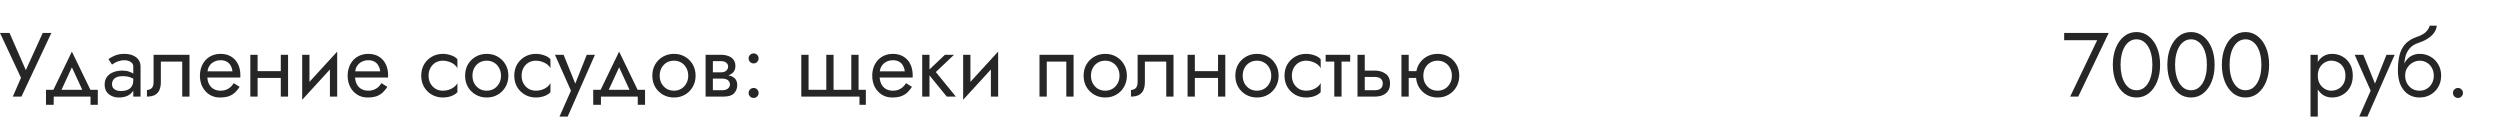 <?xml version="1.0" encoding="UTF-8"?> <svg xmlns="http://www.w3.org/2000/svg" width="440" height="23" viewBox="0 0 440 23" fill="none"> <path d="M9.04 5.8L3.776 17H2.256L3.696 13.688L0 5.8H1.68L4.976 13.32L4.128 13.256L7.52 5.8H9.04ZM12.653 11.848L10.493 16.52H9.053L12.653 9.08L16.253 16.52H14.813L12.653 11.848ZM15.933 17H9.453V18.44H8.093V15.8H17.213V18.44H15.933V17ZM19.713 14.84C19.713 15.096 19.783 15.315 19.922 15.496C20.06 15.667 20.247 15.8 20.482 15.896C20.716 15.981 20.977 16.024 21.265 16.024C21.692 16.024 22.071 15.96 22.401 15.832C22.732 15.704 22.988 15.501 23.169 15.224C23.361 14.947 23.457 14.579 23.457 14.12L23.713 14.92C23.713 15.389 23.585 15.795 23.329 16.136C23.084 16.467 22.753 16.723 22.337 16.904C21.922 17.075 21.457 17.16 20.945 17.16C20.487 17.16 20.066 17.075 19.681 16.904C19.297 16.733 18.988 16.483 18.753 16.152C18.529 15.811 18.418 15.389 18.418 14.888C18.418 14.365 18.546 13.923 18.802 13.56C19.058 13.197 19.42 12.92 19.89 12.728C20.359 12.525 20.913 12.424 21.553 12.424C22.023 12.424 22.423 12.488 22.753 12.616C23.095 12.733 23.367 12.872 23.57 13.032C23.772 13.181 23.911 13.304 23.985 13.4V14.152C23.623 13.896 23.255 13.709 22.881 13.592C22.508 13.464 22.087 13.4 21.617 13.4C21.191 13.4 20.834 13.459 20.546 13.576C20.268 13.693 20.06 13.859 19.922 14.072C19.783 14.285 19.713 14.541 19.713 14.84ZM19.713 11.368L19.09 10.392C19.367 10.189 19.74 9.987 20.209 9.784C20.679 9.581 21.244 9.48 21.905 9.48C22.471 9.48 22.962 9.571 23.378 9.752C23.804 9.923 24.135 10.173 24.369 10.504C24.615 10.835 24.738 11.24 24.738 11.72V17H23.457V11.72C23.457 11.347 23.297 11.069 22.977 10.888C22.668 10.696 22.311 10.6 21.905 10.6C21.553 10.6 21.233 10.648 20.945 10.744C20.657 10.829 20.407 10.936 20.194 11.064C19.991 11.181 19.831 11.283 19.713 11.368ZM33.351 9.64V17H32.071V10.84H28.311V14.44C28.311 15.016 28.221 15.496 28.039 15.88C27.869 16.253 27.602 16.536 27.239 16.728C26.877 16.909 26.418 17 25.863 17V15.832C26.183 15.832 26.455 15.731 26.679 15.528C26.914 15.325 27.031 14.963 27.031 14.44V9.64H33.351ZM36.001 13.64V12.552H40.913C40.87 12.168 40.764 11.832 40.593 11.544C40.433 11.245 40.204 11.016 39.905 10.856C39.617 10.685 39.26 10.6 38.833 10.6C38.406 10.6 38.017 10.691 37.665 10.872C37.313 11.053 37.03 11.315 36.817 11.656C36.614 11.987 36.513 12.381 36.513 12.84L36.481 13.32C36.481 13.885 36.577 14.365 36.769 14.76C36.961 15.155 37.233 15.453 37.585 15.656C37.937 15.859 38.353 15.96 38.833 15.96C39.196 15.96 39.516 15.907 39.793 15.8C40.081 15.683 40.337 15.528 40.561 15.336C40.785 15.133 40.977 14.899 41.137 14.632L42.177 15.288C41.932 15.661 41.66 15.992 41.361 16.28C41.062 16.557 40.7 16.776 40.273 16.936C39.846 17.085 39.313 17.16 38.673 17.16C38.012 17.16 37.414 16.995 36.881 16.664C36.358 16.333 35.942 15.88 35.633 15.304C35.334 14.717 35.185 14.056 35.185 13.32C35.185 13.181 35.19 13.048 35.201 12.92C35.212 12.792 35.228 12.664 35.249 12.536C35.356 11.928 35.569 11.395 35.889 10.936C36.209 10.477 36.62 10.12 37.121 9.864C37.633 9.608 38.204 9.48 38.833 9.48C39.526 9.48 40.134 9.635 40.657 9.944C41.18 10.253 41.585 10.691 41.873 11.256C42.161 11.811 42.305 12.477 42.305 13.256C42.305 13.32 42.305 13.384 42.305 13.448C42.305 13.512 42.3 13.576 42.289 13.64H36.001ZM44.811 13.72V12.52H50.251V13.72H44.811ZM49.419 9.64H50.699V17H49.419V9.64ZM44.059 9.64H45.339V17H44.059V9.64ZM59.266 10.92L53.186 17.56L53.266 15.72L59.346 9.08L59.266 10.92ZM54.466 9.64V15.8L53.186 17.56V9.64H54.466ZM59.346 9.08V17H58.066V10.84L59.346 9.08ZM62.001 13.64V12.552H66.913C66.87 12.168 66.764 11.832 66.593 11.544C66.433 11.245 66.204 11.016 65.905 10.856C65.617 10.685 65.26 10.6 64.833 10.6C64.406 10.6 64.017 10.691 63.665 10.872C63.313 11.053 63.03 11.315 62.817 11.656C62.614 11.987 62.513 12.381 62.513 12.84L62.481 13.32C62.481 13.885 62.577 14.365 62.769 14.76C62.961 15.155 63.233 15.453 63.585 15.656C63.937 15.859 64.353 15.96 64.833 15.96C65.196 15.96 65.516 15.907 65.793 15.8C66.081 15.683 66.337 15.528 66.561 15.336C66.785 15.133 66.977 14.899 67.137 14.632L68.177 15.288C67.932 15.661 67.66 15.992 67.361 16.28C67.062 16.557 66.7 16.776 66.273 16.936C65.846 17.085 65.313 17.16 64.673 17.16C64.012 17.16 63.414 16.995 62.881 16.664C62.358 16.333 61.942 15.88 61.633 15.304C61.334 14.717 61.185 14.056 61.185 13.32C61.185 13.181 61.19 13.048 61.201 12.92C61.212 12.792 61.228 12.664 61.249 12.536C61.356 11.928 61.569 11.395 61.889 10.936C62.209 10.477 62.62 10.12 63.121 9.864C63.633 9.608 64.204 9.48 64.833 9.48C65.526 9.48 66.134 9.635 66.657 9.944C67.18 10.253 67.585 10.691 67.873 11.256C68.161 11.811 68.305 12.477 68.305 13.256C68.305 13.32 68.305 13.384 68.305 13.448C68.305 13.512 68.3 13.576 68.289 13.64H62.001ZM75.432 13.32C75.432 13.832 75.539 14.285 75.752 14.68C75.976 15.075 76.275 15.389 76.648 15.624C77.032 15.848 77.464 15.96 77.944 15.96C78.339 15.96 78.707 15.901 79.048 15.784C79.4 15.656 79.704 15.491 79.96 15.288C80.216 15.075 80.398 14.851 80.504 14.616V16.216C80.248 16.515 79.88 16.749 79.4 16.92C78.931 17.08 78.446 17.16 77.944 17.16C77.23 17.16 76.584 16.995 76.008 16.664C75.432 16.333 74.974 15.88 74.632 15.304C74.302 14.717 74.136 14.056 74.136 13.32C74.136 12.573 74.302 11.912 74.632 11.336C74.974 10.76 75.432 10.307 76.008 9.976C76.584 9.645 77.23 9.48 77.944 9.48C78.446 9.48 78.931 9.565 79.4 9.736C79.88 9.896 80.248 10.125 80.504 10.424V12.024C80.398 11.779 80.216 11.555 79.96 11.352C79.704 11.149 79.4 10.989 79.048 10.872C78.707 10.744 78.339 10.68 77.944 10.68C77.464 10.68 77.032 10.792 76.648 11.016C76.275 11.24 75.976 11.555 75.752 11.96C75.539 12.355 75.432 12.808 75.432 13.32ZM81.857 13.32C81.857 12.573 82.022 11.912 82.353 11.336C82.694 10.76 83.153 10.307 83.729 9.976C84.305 9.645 84.95 9.48 85.665 9.48C86.39 9.48 87.035 9.645 87.601 9.976C88.177 10.307 88.63 10.76 88.961 11.336C89.302 11.912 89.473 12.573 89.473 13.32C89.473 14.056 89.302 14.717 88.961 15.304C88.63 15.88 88.177 16.333 87.601 16.664C87.035 16.995 86.39 17.16 85.665 17.16C84.95 17.16 84.305 16.995 83.729 16.664C83.153 16.333 82.694 15.88 82.353 15.304C82.022 14.717 81.857 14.056 81.857 13.32ZM83.153 13.32C83.153 13.832 83.26 14.285 83.473 14.68C83.697 15.075 83.996 15.389 84.369 15.624C84.753 15.848 85.185 15.96 85.665 15.96C86.145 15.96 86.572 15.848 86.945 15.624C87.329 15.389 87.627 15.075 87.841 14.68C88.065 14.285 88.177 13.832 88.177 13.32C88.177 12.808 88.065 12.355 87.841 11.96C87.627 11.555 87.329 11.24 86.945 11.016C86.572 10.792 86.145 10.68 85.665 10.68C85.185 10.68 84.753 10.792 84.369 11.016C83.996 11.24 83.697 11.555 83.473 11.96C83.26 12.355 83.153 12.808 83.153 13.32ZM91.807 13.32C91.807 13.832 91.914 14.285 92.127 14.68C92.351 15.075 92.65 15.389 93.023 15.624C93.407 15.848 93.839 15.96 94.319 15.96C94.714 15.96 95.082 15.901 95.423 15.784C95.775 15.656 96.079 15.491 96.335 15.288C96.591 15.075 96.773 14.851 96.879 14.616V16.216C96.623 16.515 96.255 16.749 95.775 16.92C95.306 17.08 94.821 17.16 94.319 17.16C93.605 17.16 92.959 16.995 92.383 16.664C91.807 16.333 91.349 15.88 91.007 15.304C90.677 14.717 90.511 14.056 90.511 13.32C90.511 12.573 90.677 11.912 91.007 11.336C91.349 10.76 91.807 10.307 92.383 9.976C92.959 9.645 93.605 9.48 94.319 9.48C94.821 9.48 95.306 9.565 95.775 9.736C96.255 9.896 96.623 10.125 96.879 10.424V12.024C96.773 11.779 96.591 11.555 96.335 11.352C96.079 11.149 95.775 10.989 95.423 10.872C95.082 10.744 94.714 10.68 94.319 10.68C93.839 10.68 93.407 10.792 93.023 11.016C92.65 11.24 92.351 11.555 92.127 11.96C91.914 12.355 91.807 12.808 91.807 13.32ZM104.712 9.64L99.912 20.52H98.472L100.488 15.96L97.672 9.64H99.192L101.528 15.4L101 15.336L103.272 9.64H104.712ZM108.966 11.848L106.806 16.52H105.366L108.966 9.08L112.566 16.52H111.126L108.966 11.848ZM112.246 17H105.766V18.44H104.406V15.8H113.526V18.44H112.246V17ZM114.81 13.32C114.81 12.573 114.975 11.912 115.306 11.336C115.647 10.76 116.106 10.307 116.682 9.976C117.258 9.645 117.903 9.48 118.618 9.48C119.343 9.48 119.989 9.645 120.554 9.976C121.13 10.307 121.583 10.76 121.914 11.336C122.255 11.912 122.426 12.573 122.426 13.32C122.426 14.056 122.255 14.717 121.914 15.304C121.583 15.88 121.13 16.333 120.554 16.664C119.989 16.995 119.343 17.16 118.618 17.16C117.903 17.16 117.258 16.995 116.682 16.664C116.106 16.333 115.647 15.88 115.306 15.304C114.975 14.717 114.81 14.056 114.81 13.32ZM116.106 13.32C116.106 13.832 116.213 14.285 116.426 14.68C116.65 15.075 116.949 15.389 117.322 15.624C117.706 15.848 118.138 15.96 118.618 15.96C119.098 15.96 119.525 15.848 119.898 15.624C120.282 15.389 120.581 15.075 120.794 14.68C121.018 14.285 121.13 13.832 121.13 13.32C121.13 12.808 121.018 12.355 120.794 11.96C120.581 11.555 120.282 11.24 119.898 11.016C119.525 10.792 119.098 10.68 118.618 10.68C118.138 10.68 117.706 10.792 117.322 11.016C116.949 11.24 116.65 11.555 116.426 11.96C116.213 12.355 116.106 12.808 116.106 13.32ZM124.936 13.16H127.064C127.576 13.16 128.035 13.213 128.44 13.32C128.846 13.427 129.166 13.613 129.4 13.88C129.635 14.147 129.752 14.52 129.752 15C129.752 15.555 129.566 16.029 129.192 16.424C128.83 16.808 128.227 17 127.384 17H124.936V15.88H127.064C127.544 15.88 127.896 15.779 128.12 15.576C128.355 15.373 128.472 15.128 128.472 14.84C128.472 14.691 128.44 14.557 128.376 14.44C128.323 14.323 128.238 14.216 128.12 14.12C128.014 14.024 127.87 13.955 127.688 13.912C127.518 13.859 127.31 13.832 127.064 13.832H124.936V13.16ZM124.936 13.48V12.728H126.904C127.096 12.728 127.267 12.707 127.416 12.664C127.576 12.611 127.71 12.536 127.816 12.44C127.923 12.344 128.003 12.237 128.056 12.12C128.12 11.992 128.152 11.859 128.152 11.72C128.152 11.432 128.04 11.203 127.816 11.032C127.592 10.851 127.288 10.76 126.904 10.76H124.936V9.64H126.904C127.363 9.64 127.779 9.709 128.152 9.848C128.536 9.976 128.846 10.189 129.08 10.488C129.315 10.776 129.432 11.16 129.432 11.64C129.432 12.056 129.315 12.403 129.08 12.68C128.846 12.947 128.536 13.149 128.152 13.288C127.779 13.416 127.363 13.48 126.904 13.48H124.936ZM124.184 9.64H125.464V17H124.184V9.64ZM131.754 16.36C131.754 16.115 131.84 15.907 132.01 15.736C132.192 15.565 132.4 15.48 132.634 15.48C132.88 15.48 133.088 15.565 133.258 15.736C133.429 15.907 133.514 16.115 133.514 16.36C133.514 16.595 133.429 16.803 133.258 16.984C133.088 17.155 132.88 17.24 132.634 17.24C132.4 17.24 132.192 17.155 132.01 16.984C131.84 16.803 131.754 16.595 131.754 16.36ZM131.754 10.28C131.754 10.035 131.84 9.827 132.01 9.656C132.192 9.485 132.4 9.4 132.634 9.4C132.88 9.4 133.088 9.485 133.258 9.656C133.429 9.827 133.514 10.035 133.514 10.28C133.514 10.515 133.429 10.723 133.258 10.904C133.088 11.075 132.88 11.16 132.634 11.16C132.4 11.16 132.192 11.075 132.01 10.904C131.84 10.723 131.754 10.515 131.754 10.28ZM146.708 15.8H149.828V9.64H151.108V15.8H152.388V18.44H151.268V17H141.028V9.64H142.308V15.8H145.428V9.64H146.708V15.8ZM154.329 13.64V12.552H159.241C159.198 12.168 159.092 11.832 158.921 11.544C158.761 11.245 158.532 11.016 158.233 10.856C157.945 10.685 157.588 10.6 157.161 10.6C156.734 10.6 156.345 10.691 155.993 10.872C155.641 11.053 155.358 11.315 155.145 11.656C154.942 11.987 154.841 12.381 154.841 12.84L154.809 13.32C154.809 13.885 154.905 14.365 155.097 14.76C155.289 15.155 155.561 15.453 155.913 15.656C156.265 15.859 156.681 15.96 157.161 15.96C157.524 15.96 157.844 15.907 158.121 15.8C158.409 15.683 158.665 15.528 158.889 15.336C159.113 15.133 159.305 14.899 159.465 14.632L160.505 15.288C160.26 15.661 159.988 15.992 159.689 16.28C159.39 16.557 159.028 16.776 158.601 16.936C158.174 17.085 157.641 17.16 157.001 17.16C156.34 17.16 155.742 16.995 155.209 16.664C154.686 16.333 154.27 15.88 153.961 15.304C153.662 14.717 153.513 14.056 153.513 13.32C153.513 13.181 153.518 13.048 153.529 12.92C153.54 12.792 153.556 12.664 153.577 12.536C153.684 11.928 153.897 11.395 154.217 10.936C154.537 10.477 154.948 10.12 155.449 9.864C155.961 9.608 156.532 9.48 157.161 9.48C157.854 9.48 158.462 9.635 158.985 9.944C159.508 10.253 159.913 10.691 160.201 11.256C160.489 11.811 160.633 12.477 160.633 13.256C160.633 13.32 160.633 13.384 160.633 13.448C160.633 13.512 160.628 13.576 160.617 13.64H154.329ZM162.308 9.64H163.588V17H162.308V9.64ZM166.308 9.64H167.908L164.708 12.68L168.228 17H166.628L163.108 12.68L166.308 9.64ZM175.594 10.92L169.514 17.56L169.594 15.72L175.674 9.08L175.594 10.92ZM170.794 9.64V15.8L169.514 17.56V9.64H170.794ZM175.674 9.08V17H174.394V10.84L175.674 9.08ZM188.95 9.64V17H187.67V10.84H184.23V17H182.95V9.64H188.95ZM190.716 13.32C190.716 12.573 190.882 11.912 191.212 11.336C191.554 10.76 192.012 10.307 192.588 9.976C193.164 9.645 193.81 9.48 194.524 9.48C195.25 9.48 195.895 9.645 196.46 9.976C197.036 10.307 197.49 10.76 197.82 11.336C198.162 11.912 198.332 12.573 198.332 13.32C198.332 14.056 198.162 14.717 197.82 15.304C197.49 15.88 197.036 16.333 196.46 16.664C195.895 16.995 195.25 17.16 194.524 17.16C193.81 17.16 193.164 16.995 192.588 16.664C192.012 16.333 191.554 15.88 191.212 15.304C190.882 14.717 190.716 14.056 190.716 13.32ZM192.012 13.32C192.012 13.832 192.119 14.285 192.332 14.68C192.556 15.075 192.855 15.389 193.228 15.624C193.612 15.848 194.044 15.96 194.524 15.96C195.004 15.96 195.431 15.848 195.804 15.624C196.188 15.389 196.487 15.075 196.7 14.68C196.924 14.285 197.036 13.832 197.036 13.32C197.036 12.808 196.924 12.355 196.7 11.96C196.487 11.555 196.188 11.24 195.804 11.016C195.431 10.792 195.004 10.68 194.524 10.68C194.044 10.68 193.612 10.792 193.228 11.016C192.855 11.24 192.556 11.555 192.332 11.96C192.119 12.355 192.012 12.808 192.012 13.32ZM206.539 9.64V17H205.259V10.84H201.499V14.44C201.499 15.016 201.408 15.496 201.227 15.88C201.056 16.253 200.789 16.536 200.427 16.728C200.064 16.909 199.605 17 199.051 17V15.832C199.371 15.832 199.643 15.731 199.867 15.528C200.101 15.325 200.219 14.963 200.219 14.44V9.64H206.539ZM209.765 13.72V12.52H215.205V13.72H209.765ZM214.373 9.64H215.653V17H214.373V9.64ZM209.013 9.64H210.293V17H209.013V9.64ZM217.419 13.32C217.419 12.573 217.585 11.912 217.915 11.336C218.257 10.76 218.715 10.307 219.291 9.976C219.867 9.645 220.513 9.48 221.227 9.48C221.953 9.48 222.598 9.645 223.163 9.976C223.739 10.307 224.193 10.76 224.523 11.336C224.865 11.912 225.035 12.573 225.035 13.32C225.035 14.056 224.865 14.717 224.523 15.304C224.193 15.88 223.739 16.333 223.163 16.664C222.598 16.995 221.953 17.16 221.227 17.16C220.513 17.16 219.867 16.995 219.291 16.664C218.715 16.333 218.257 15.88 217.915 15.304C217.585 14.717 217.419 14.056 217.419 13.32ZM218.715 13.32C218.715 13.832 218.822 14.285 219.035 14.68C219.259 15.075 219.558 15.389 219.931 15.624C220.315 15.848 220.747 15.96 221.227 15.96C221.707 15.96 222.134 15.848 222.507 15.624C222.891 15.389 223.19 15.075 223.403 14.68C223.627 14.285 223.739 13.832 223.739 13.32C223.739 12.808 223.627 12.355 223.403 11.96C223.19 11.555 222.891 11.24 222.507 11.016C222.134 10.792 221.707 10.68 221.227 10.68C220.747 10.68 220.315 10.792 219.931 11.016C219.558 11.24 219.259 11.555 219.035 11.96C218.822 12.355 218.715 12.808 218.715 13.32ZM227.37 13.32C227.37 13.832 227.476 14.285 227.69 14.68C227.914 15.075 228.212 15.389 228.586 15.624C228.97 15.848 229.402 15.96 229.882 15.96C230.276 15.96 230.644 15.901 230.986 15.784C231.338 15.656 231.642 15.491 231.898 15.288C232.154 15.075 232.335 14.851 232.442 14.616V16.216C232.186 16.515 231.818 16.749 231.338 16.92C230.868 17.08 230.383 17.16 229.882 17.16C229.167 17.16 228.522 16.995 227.946 16.664C227.37 16.333 226.911 15.88 226.57 15.304C226.239 14.717 226.074 14.056 226.074 13.32C226.074 12.573 226.239 11.912 226.57 11.336C226.911 10.76 227.37 10.307 227.946 9.976C228.522 9.645 229.167 9.48 229.882 9.48C230.383 9.48 230.868 9.565 231.338 9.736C231.818 9.896 232.186 10.125 232.442 10.424V12.024C232.335 11.779 232.154 11.555 231.898 11.352C231.642 11.149 231.338 10.989 230.986 10.872C230.644 10.744 230.276 10.68 229.882 10.68C229.402 10.68 228.97 10.792 228.586 11.016C228.212 11.24 227.914 11.555 227.69 11.96C227.476 12.355 227.37 12.808 227.37 13.32ZM233.314 9.64H237.634V10.84H233.314V9.64ZM234.834 9.96H236.114V17H234.834V9.96ZM238.919 9.64H240.199V17H238.919V9.64ZM239.671 13.544V12.424H241.959C242.716 12.424 243.351 12.611 243.863 12.984C244.385 13.347 244.647 13.923 244.647 14.712C244.647 15.235 244.529 15.667 244.295 16.008C244.06 16.349 243.74 16.6 243.335 16.76C242.929 16.92 242.471 17 241.959 17H239.671V15.88H241.959C242.268 15.88 242.524 15.837 242.727 15.752C242.94 15.656 243.1 15.523 243.207 15.352C243.313 15.171 243.367 14.957 243.367 14.712C243.367 14.339 243.249 14.051 243.015 13.848C242.78 13.645 242.428 13.544 241.959 13.544H239.671ZM247.405 13.72V12.52H250.125V13.72H247.405ZM246.653 9.64H247.933V17H246.653V9.64ZM249.213 13.32C249.213 12.573 249.378 11.912 249.709 11.336C250.05 10.76 250.509 10.307 251.085 9.976C251.661 9.645 252.306 9.48 253.021 9.48C253.746 9.48 254.392 9.645 254.957 9.976C255.533 10.307 255.986 10.76 256.317 11.336C256.658 11.912 256.829 12.573 256.829 13.32C256.829 14.056 256.658 14.717 256.317 15.304C255.986 15.88 255.533 16.333 254.957 16.664C254.392 16.995 253.746 17.16 253.021 17.16C252.306 17.16 251.661 16.995 251.085 16.664C250.509 16.333 250.05 15.88 249.709 15.304C249.378 14.717 249.213 14.056 249.213 13.32ZM250.509 13.32C250.509 13.832 250.616 14.285 250.829 14.68C251.053 15.075 251.352 15.389 251.725 15.624C252.109 15.848 252.541 15.96 253.021 15.96C253.501 15.96 253.928 15.848 254.301 15.624C254.685 15.389 254.984 15.075 255.197 14.68C255.421 14.285 255.533 13.832 255.533 13.32C255.533 12.808 255.421 12.355 255.197 11.96C254.984 11.555 254.685 11.24 254.301 11.016C253.928 10.792 253.501 10.68 253.021 10.68C252.541 10.68 252.109 10.792 251.725 11.016C251.352 11.24 251.053 11.555 250.829 11.96C250.616 12.355 250.509 12.808 250.509 13.32Z" fill="#262626"></path> <path d="M363.293 7.08V5.8H371.133L365.773 17H364.349L369.101 7.08H363.293ZM373.219 11.4C373.219 12.051 373.283 12.653 373.411 13.208C373.539 13.752 373.725 14.227 373.971 14.632C374.216 15.027 374.509 15.336 374.851 15.56C375.203 15.773 375.592 15.88 376.019 15.88C376.456 15.88 376.845 15.773 377.187 15.56C377.528 15.336 377.821 15.027 378.067 14.632C378.312 14.227 378.499 13.752 378.627 13.208C378.755 12.653 378.819 12.051 378.819 11.4C378.819 10.749 378.755 10.152 378.627 9.608C378.499 9.053 378.312 8.579 378.067 8.184C377.821 7.779 377.528 7.469 377.187 7.256C376.845 7.032 376.456 6.92 376.019 6.92C375.592 6.92 375.203 7.032 374.851 7.256C374.509 7.469 374.216 7.779 373.971 8.184C373.725 8.579 373.539 9.053 373.411 9.608C373.283 10.152 373.219 10.749 373.219 11.4ZM371.859 11.4C371.859 10.28 372.035 9.288 372.387 8.424C372.739 7.56 373.224 6.883 373.843 6.392C374.472 5.891 375.197 5.64 376.019 5.64C376.84 5.64 377.56 5.891 378.179 6.392C378.808 6.883 379.299 7.56 379.651 8.424C380.003 9.288 380.179 10.28 380.179 11.4C380.179 12.52 380.003 13.512 379.651 14.376C379.299 15.24 378.808 15.923 378.179 16.424C377.56 16.915 376.84 17.16 376.019 17.16C375.197 17.16 374.472 16.915 373.843 16.424C373.224 15.923 372.739 15.24 372.387 14.376C372.035 13.512 371.859 12.52 371.859 11.4ZM382.812 11.4C382.812 12.051 382.877 12.653 383.005 13.208C383.133 13.752 383.319 14.227 383.565 14.632C383.81 15.027 384.103 15.336 384.445 15.56C384.797 15.773 385.186 15.88 385.613 15.88C386.05 15.88 386.439 15.773 386.781 15.56C387.122 15.336 387.415 15.027 387.661 14.632C387.906 14.227 388.093 13.752 388.221 13.208C388.349 12.653 388.413 12.051 388.413 11.4C388.413 10.749 388.349 10.152 388.221 9.608C388.093 9.053 387.906 8.579 387.661 8.184C387.415 7.779 387.122 7.469 386.781 7.256C386.439 7.032 386.05 6.92 385.613 6.92C385.186 6.92 384.797 7.032 384.445 7.256C384.103 7.469 383.81 7.779 383.565 8.184C383.319 8.579 383.133 9.053 383.005 9.608C382.877 10.152 382.812 10.749 382.812 11.4ZM381.453 11.4C381.453 10.28 381.629 9.288 381.981 8.424C382.333 7.56 382.818 6.883 383.437 6.392C384.066 5.891 384.791 5.64 385.613 5.64C386.434 5.64 387.154 5.891 387.773 6.392C388.402 6.883 388.893 7.56 389.245 8.424C389.597 9.288 389.773 10.28 389.773 11.4C389.773 12.52 389.597 13.512 389.245 14.376C388.893 15.24 388.402 15.923 387.773 16.424C387.154 16.915 386.434 17.16 385.613 17.16C384.791 17.16 384.066 16.915 383.437 16.424C382.818 15.923 382.333 15.24 381.981 14.376C381.629 13.512 381.453 12.52 381.453 11.4ZM392.406 11.4C392.406 12.051 392.47 12.653 392.598 13.208C392.726 13.752 392.913 14.227 393.158 14.632C393.404 15.027 393.697 15.336 394.038 15.56C394.39 15.773 394.78 15.88 395.206 15.88C395.644 15.88 396.033 15.773 396.374 15.56C396.716 15.336 397.009 15.027 397.254 14.632C397.5 14.227 397.686 13.752 397.814 13.208C397.942 12.653 398.006 12.051 398.006 11.4C398.006 10.749 397.942 10.152 397.814 9.608C397.686 9.053 397.5 8.579 397.254 8.184C397.009 7.779 396.716 7.469 396.374 7.256C396.033 7.032 395.644 6.92 395.206 6.92C394.78 6.92 394.39 7.032 394.038 7.256C393.697 7.469 393.404 7.779 393.158 8.184C392.913 8.579 392.726 9.053 392.598 9.608C392.47 10.152 392.406 10.749 392.406 11.4ZM391.046 11.4C391.046 10.28 391.222 9.288 391.574 8.424C391.926 7.56 392.412 6.883 393.03 6.392C393.66 5.891 394.385 5.64 395.206 5.64C396.028 5.64 396.748 5.891 397.366 6.392C397.996 6.883 398.486 7.56 398.838 8.424C399.19 9.288 399.366 10.28 399.366 11.4C399.366 12.52 399.19 13.512 398.838 14.376C398.486 15.24 397.996 15.923 397.366 16.424C396.748 16.915 396.028 17.16 395.206 17.16C394.385 17.16 393.66 16.915 393.03 16.424C392.412 15.923 391.926 15.24 391.574 14.376C391.222 13.512 391.046 12.52 391.046 11.4Z" fill="#262626"></path> <path d="M407.931 20.52H406.651V9.64H407.931V20.52ZM414.091 13.32C414.091 14.109 413.926 14.792 413.595 15.368C413.265 15.944 412.822 16.387 412.267 16.696C411.723 17.005 411.115 17.16 410.443 17.16C409.835 17.16 409.297 17.005 408.827 16.696C408.369 16.387 408.006 15.944 407.739 15.368C407.483 14.792 407.355 14.109 407.355 13.32C407.355 12.52 407.483 11.837 407.739 11.272C408.006 10.696 408.369 10.253 408.827 9.944C409.297 9.635 409.835 9.48 410.443 9.48C411.115 9.48 411.723 9.635 412.267 9.944C412.822 10.253 413.265 10.696 413.595 11.272C413.926 11.837 414.091 12.52 414.091 13.32ZM412.795 13.32C412.795 12.755 412.678 12.275 412.443 11.88C412.219 11.485 411.915 11.187 411.531 10.984C411.158 10.781 410.742 10.68 410.283 10.68C409.91 10.68 409.542 10.781 409.179 10.984C408.817 11.187 408.518 11.485 408.283 11.88C408.049 12.275 407.931 12.755 407.931 13.32C407.931 13.885 408.049 14.365 408.283 14.76C408.518 15.155 408.817 15.453 409.179 15.656C409.542 15.859 409.91 15.96 410.283 15.96C410.742 15.96 411.158 15.859 411.531 15.656C411.915 15.453 412.219 15.155 412.443 14.76C412.678 14.365 412.795 13.885 412.795 13.32ZM421.462 9.64L416.662 20.52H415.222L417.238 15.96L414.422 9.64H415.942L418.278 15.4L417.75 15.336L420.022 9.64H421.462ZM425.837 10.68V9.48C426.562 9.48 427.207 9.645 427.773 9.976C428.349 10.307 428.802 10.76 429.133 11.336C429.474 11.912 429.645 12.573 429.645 13.32C429.645 14.056 429.474 14.717 429.133 15.304C428.802 15.88 428.349 16.333 427.773 16.664C427.207 16.995 426.562 17.16 425.837 17.16C425.122 17.16 424.477 16.984 423.901 16.632C423.325 16.269 422.866 15.731 422.525 15.016C422.194 14.301 422.029 13.416 422.029 12.36L423.309 13.32C423.309 13.832 423.421 14.285 423.645 14.68C423.869 15.075 424.167 15.389 424.541 15.624C424.925 15.848 425.357 15.96 425.837 15.96C426.317 15.96 426.743 15.848 427.117 15.624C427.501 15.389 427.799 15.075 428.013 14.68C428.237 14.285 428.349 13.832 428.349 13.32C428.349 12.808 428.237 12.355 428.013 11.96C427.799 11.555 427.501 11.24 427.117 11.016C426.743 10.792 426.317 10.68 425.837 10.68ZM422.733 13.32C422.733 12.723 422.807 12.189 422.957 11.72C423.106 11.24 423.319 10.835 423.597 10.504C423.874 10.173 424.199 9.923 424.573 9.752C424.957 9.571 425.378 9.48 425.837 9.48V10.68C425.559 10.68 425.271 10.739 424.973 10.856C424.674 10.973 424.397 11.144 424.141 11.368C423.895 11.592 423.693 11.869 423.533 12.2C423.383 12.52 423.309 12.893 423.309 13.32H422.733ZM422.029 12.36C422.029 11.357 422.125 10.472 422.317 9.704C422.509 8.936 422.845 8.285 423.325 7.752C423.815 7.208 424.487 6.792 425.341 6.504C426.066 6.259 426.605 5.965 426.957 5.624C427.319 5.272 427.538 4.904 427.613 4.52H428.877C428.823 4.989 428.653 5.421 428.365 5.816C428.077 6.2 427.698 6.536 427.229 6.824C426.77 7.112 426.247 7.352 425.661 7.544C424.999 7.757 424.482 8.077 424.109 8.504C423.746 8.931 423.495 9.416 423.357 9.96C423.218 10.493 423.149 11.027 423.149 11.56V13.208L422.029 12.36ZM431.723 16.36C431.723 16.115 431.808 15.907 431.979 15.736C432.16 15.565 432.368 15.48 432.603 15.48C432.848 15.48 433.056 15.565 433.227 15.736C433.398 15.907 433.483 16.115 433.483 16.36C433.483 16.595 433.398 16.803 433.227 16.984C433.056 17.155 432.848 17.24 432.603 17.24C432.368 17.24 432.16 17.155 431.979 16.984C431.808 16.803 431.723 16.595 431.723 16.36Z" fill="#262626"></path> </svg> 
